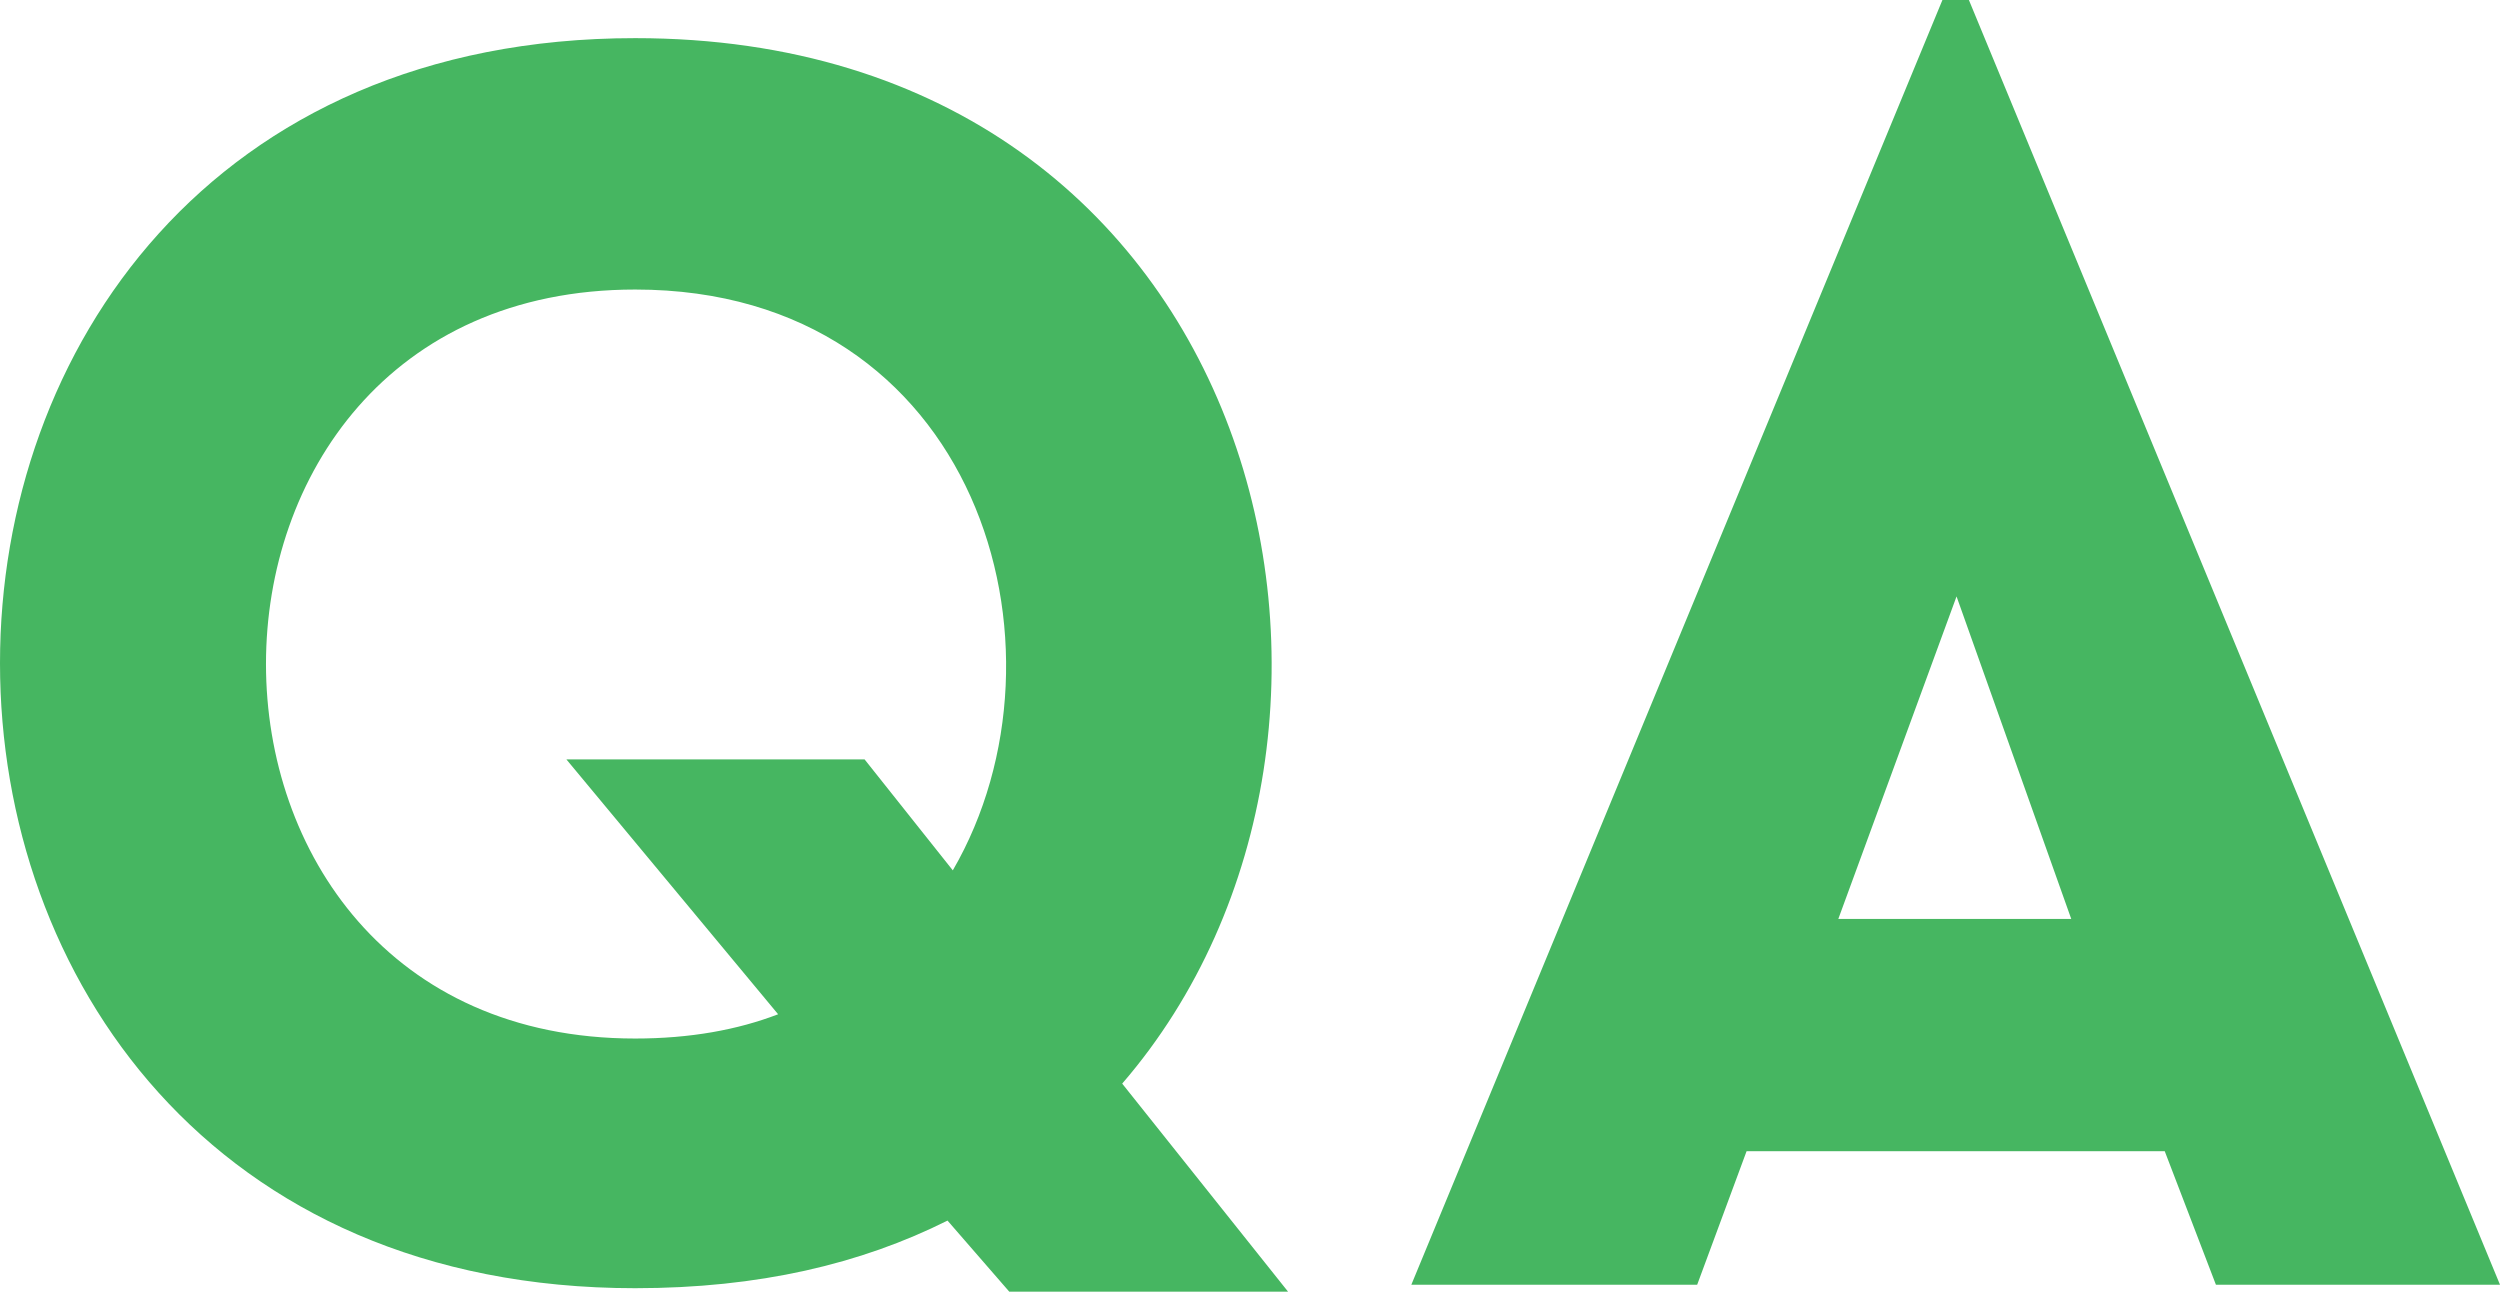<svg width="360" height="186" fill="none" xmlns="http://www.w3.org/2000/svg"><g clip-path="url(#a)" fill="#46B661"><path d="m81.56 109.353 30.49 36.701c-5.844 2.247-12.704 3.495-20.58 3.495-70.89 0-70.89-107.855 0-107.855 49.291 0 64.282 51.68 45.734 83.638L124.5 109.353H81.56Zm54.882 66.411L145.335 186h40.145l-23.884-29.96C205.552 105.109 182.177 5.493 91.469 5.493c-121.959 0-121.959 180.008 0 180.008 17.786 0 32.523-3.496 44.973-9.737ZM203.232 185.001h41.161l7.114-19.224h60.217l7.369 19.224H360L283.521 0h-3.811l-76.478 185.001Zm61.487-52.679 17.024-46.437 16.515 46.437h-33.539Z"/></g><defs><clipPath id="a"><path fill="#fff" d="M0 0h360v186H0z"/></clipPath></defs></svg>
